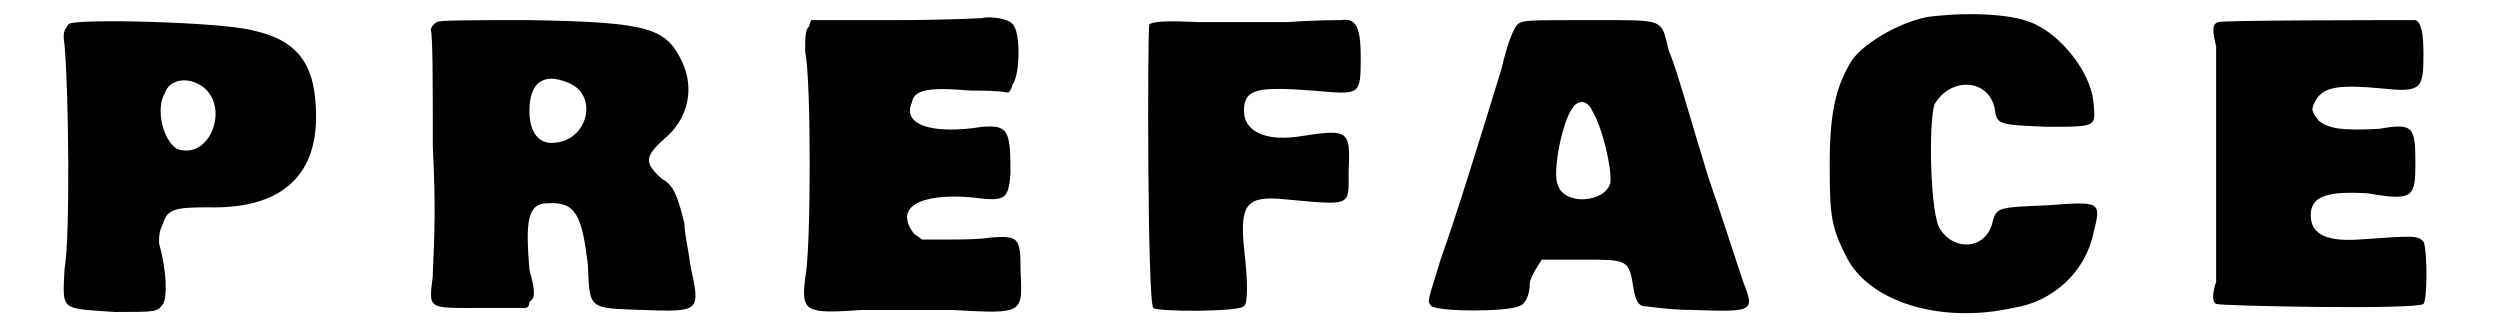 <?xml version='1.0' encoding='utf-8'?>
<svg xmlns="http://www.w3.org/2000/svg" xmlns:xlink="http://www.w3.org/1999/xlink" width="119px" height="16px" viewBox="0 0 1196 167" version="1.1">
<defs>
<path id="gl4380" d="M 11 9 C 9 12 8 13 9 19 C 11 40 12 114 9 131 C 8 152 7 150 34 152 C 55 152 55 152 58 148 C 60 145 60 132 56 118 C 56 114 56 112 58 108 C 60 101 64 100 80 100 C 116 101 134 85 134 55 C 134 30 126 17 102 12 C 87 8 14 6 11 9 M 76 39 C 92 48 82 77 65 71 C 58 67 54 51 59 43 C 61 37 69 35 76 39 z" fill="black"/><!-- width=149 height=164 -->
<path id="gl4360" d="M 11 8 C 9 9 8 11 8 12 C 9 14 9 40 9 70 C 11 107 9 126 9 134 C 7 151 6 150 33 150 C 41 150 49 150 55 150 C 56 150 57 149 57 147 C 60 145 60 142 57 131 C 55 107 56 98 66 98 C 80 97 83 104 86 128 C 87 151 86 150 113 151 C 142 152 142 152 137 129 C 136 121 134 113 134 108 C 131 96 129 89 123 86 C 114 78 114 75 124 66 C 136 56 139 41 133 28 C 125 11 117 8 57 7 C 27 7 12 7 11 8 M 76 38 C 92 44 86 68 68 68 C 61 68 57 62 57 52 C 57 38 64 33 76 38 z" fill="black"/><!-- width=151 height=163 -->
<path id="gl7943" d="M 97 8 C 97 8 78 9 55 9 C 41 9 26 9 12 9 C 12 9 11 11 11 12 C 9 14 9 17 9 25 C 12 37 12 124 9 137 C 7 154 9 155 37 153 C 50 153 64 153 82 153 C 118 155 117 155 116 133 C 116 117 115 116 101 117 C 96 118 86 118 79 118 C 75 118 72 118 67 118 C 66 117 64 116 63 115 C 53 102 66 95 91 97 C 108 99 110 99 111 85 C 111 64 110 61 97 62 C 72 66 57 61 62 50 C 63 44 69 42 91 44 C 97 44 104 44 110 45 C 111 44 112 42 112 41 C 116 36 116 14 112 11 C 110 8 100 7 97 8 z" fill="black"/><!-- width=127 height=166 -->
<path id="gl4374" d="M 78 8 C 66 8 46 8 33 8 C 15 7 11 8 9 9 C 8 12 8 149 11 150 C 13 152 55 152 56 149 C 58 148 58 137 56 120 C 54 99 57 94 76 96 C 110 99 108 100 108 82 C 109 61 108 61 82 65 C 66 67 56 62 56 52 C 56 41 63 40 90 42 C 114 44 114 45 114 25 C 114 9 111 6 104 7 C 103 7 90 7 78 8 z" fill="black"/><!-- width=123 height=163 -->
<path id="gl4355" d="M 51 9 C 49 11 46 18 43 31 C 36 54 19 109 13 125 C 6 148 6 146 8 149 C 12 152 46 152 52 149 C 55 148 57 143 57 138 C 57 135 61 129 63 126 C 66 126 74 126 84 126 C 104 126 106 126 108 137 C 109 144 110 148 113 149 C 114 149 126 151 138 151 C 168 152 169 152 163 137 C 157 119 151 100 146 86 C 137 57 130 31 126 22 C 122 6 125 7 87 7 C 55 7 54 7 51 9 M 88 52 C 93 60 98 81 97 88 C 94 98 74 99 71 89 C 68 83 73 58 78 51 C 81 46 86 47 88 52 z" fill="black"/><!-- width=176 height=163 -->
<path id="gl4722" d="M 63 8 C 50 9 29 20 22 30 C 14 43 11 56 11 82 C 11 108 12 113 19 127 C 30 150 66 161 102 153 C 122 150 138 135 142 116 C 146 100 146 100 119 102 C 95 103 94 103 92 110 C 89 124 73 125 66 114 C 61 108 60 62 63 52 C 71 38 90 39 93 54 C 94 62 95 62 119 63 C 145 63 143 63 142 50 C 140 35 126 18 113 12 C 103 7 82 6 63 8 z" fill="black"/><!-- width=153 height=167 -->
<path id="gl7944" d="M 12 8 C 9 9 9 12 11 20 C 11 35 11 125 11 137 C 9 143 9 147 11 148 C 13 149 110 151 114 148 C 116 146 116 121 114 117 C 111 114 110 114 82 116 C 67 117 58 114 58 104 C 58 94 67 92 86 93 C 109 97 110 95 110 78 C 110 60 109 58 92 61 C 74 62 67 61 62 57 C 58 52 58 51 61 46 C 65 40 73 39 94 41 C 113 43 114 41 114 24 C 114 14 113 8 110 7 C 98 7 13 7 12 8 z" fill="black"/><!-- width=129 height=162 -->
</defs>
<use xlink:href="#gl4380" x="0" y="3"/>
<use xlink:href="#gl4360" x="183" y="3"/>
<use xlink:href="#gl7943" x="368" y="1"/>
<use xlink:href="#gl4374" x="539" y="3"/>
<use xlink:href="#gl4355" x="680" y="3"/>
<use xlink:href="#gl4722" x="875" y="0"/>
<use xlink:href="#gl7944" x="1067" y="3"/>
</svg>
